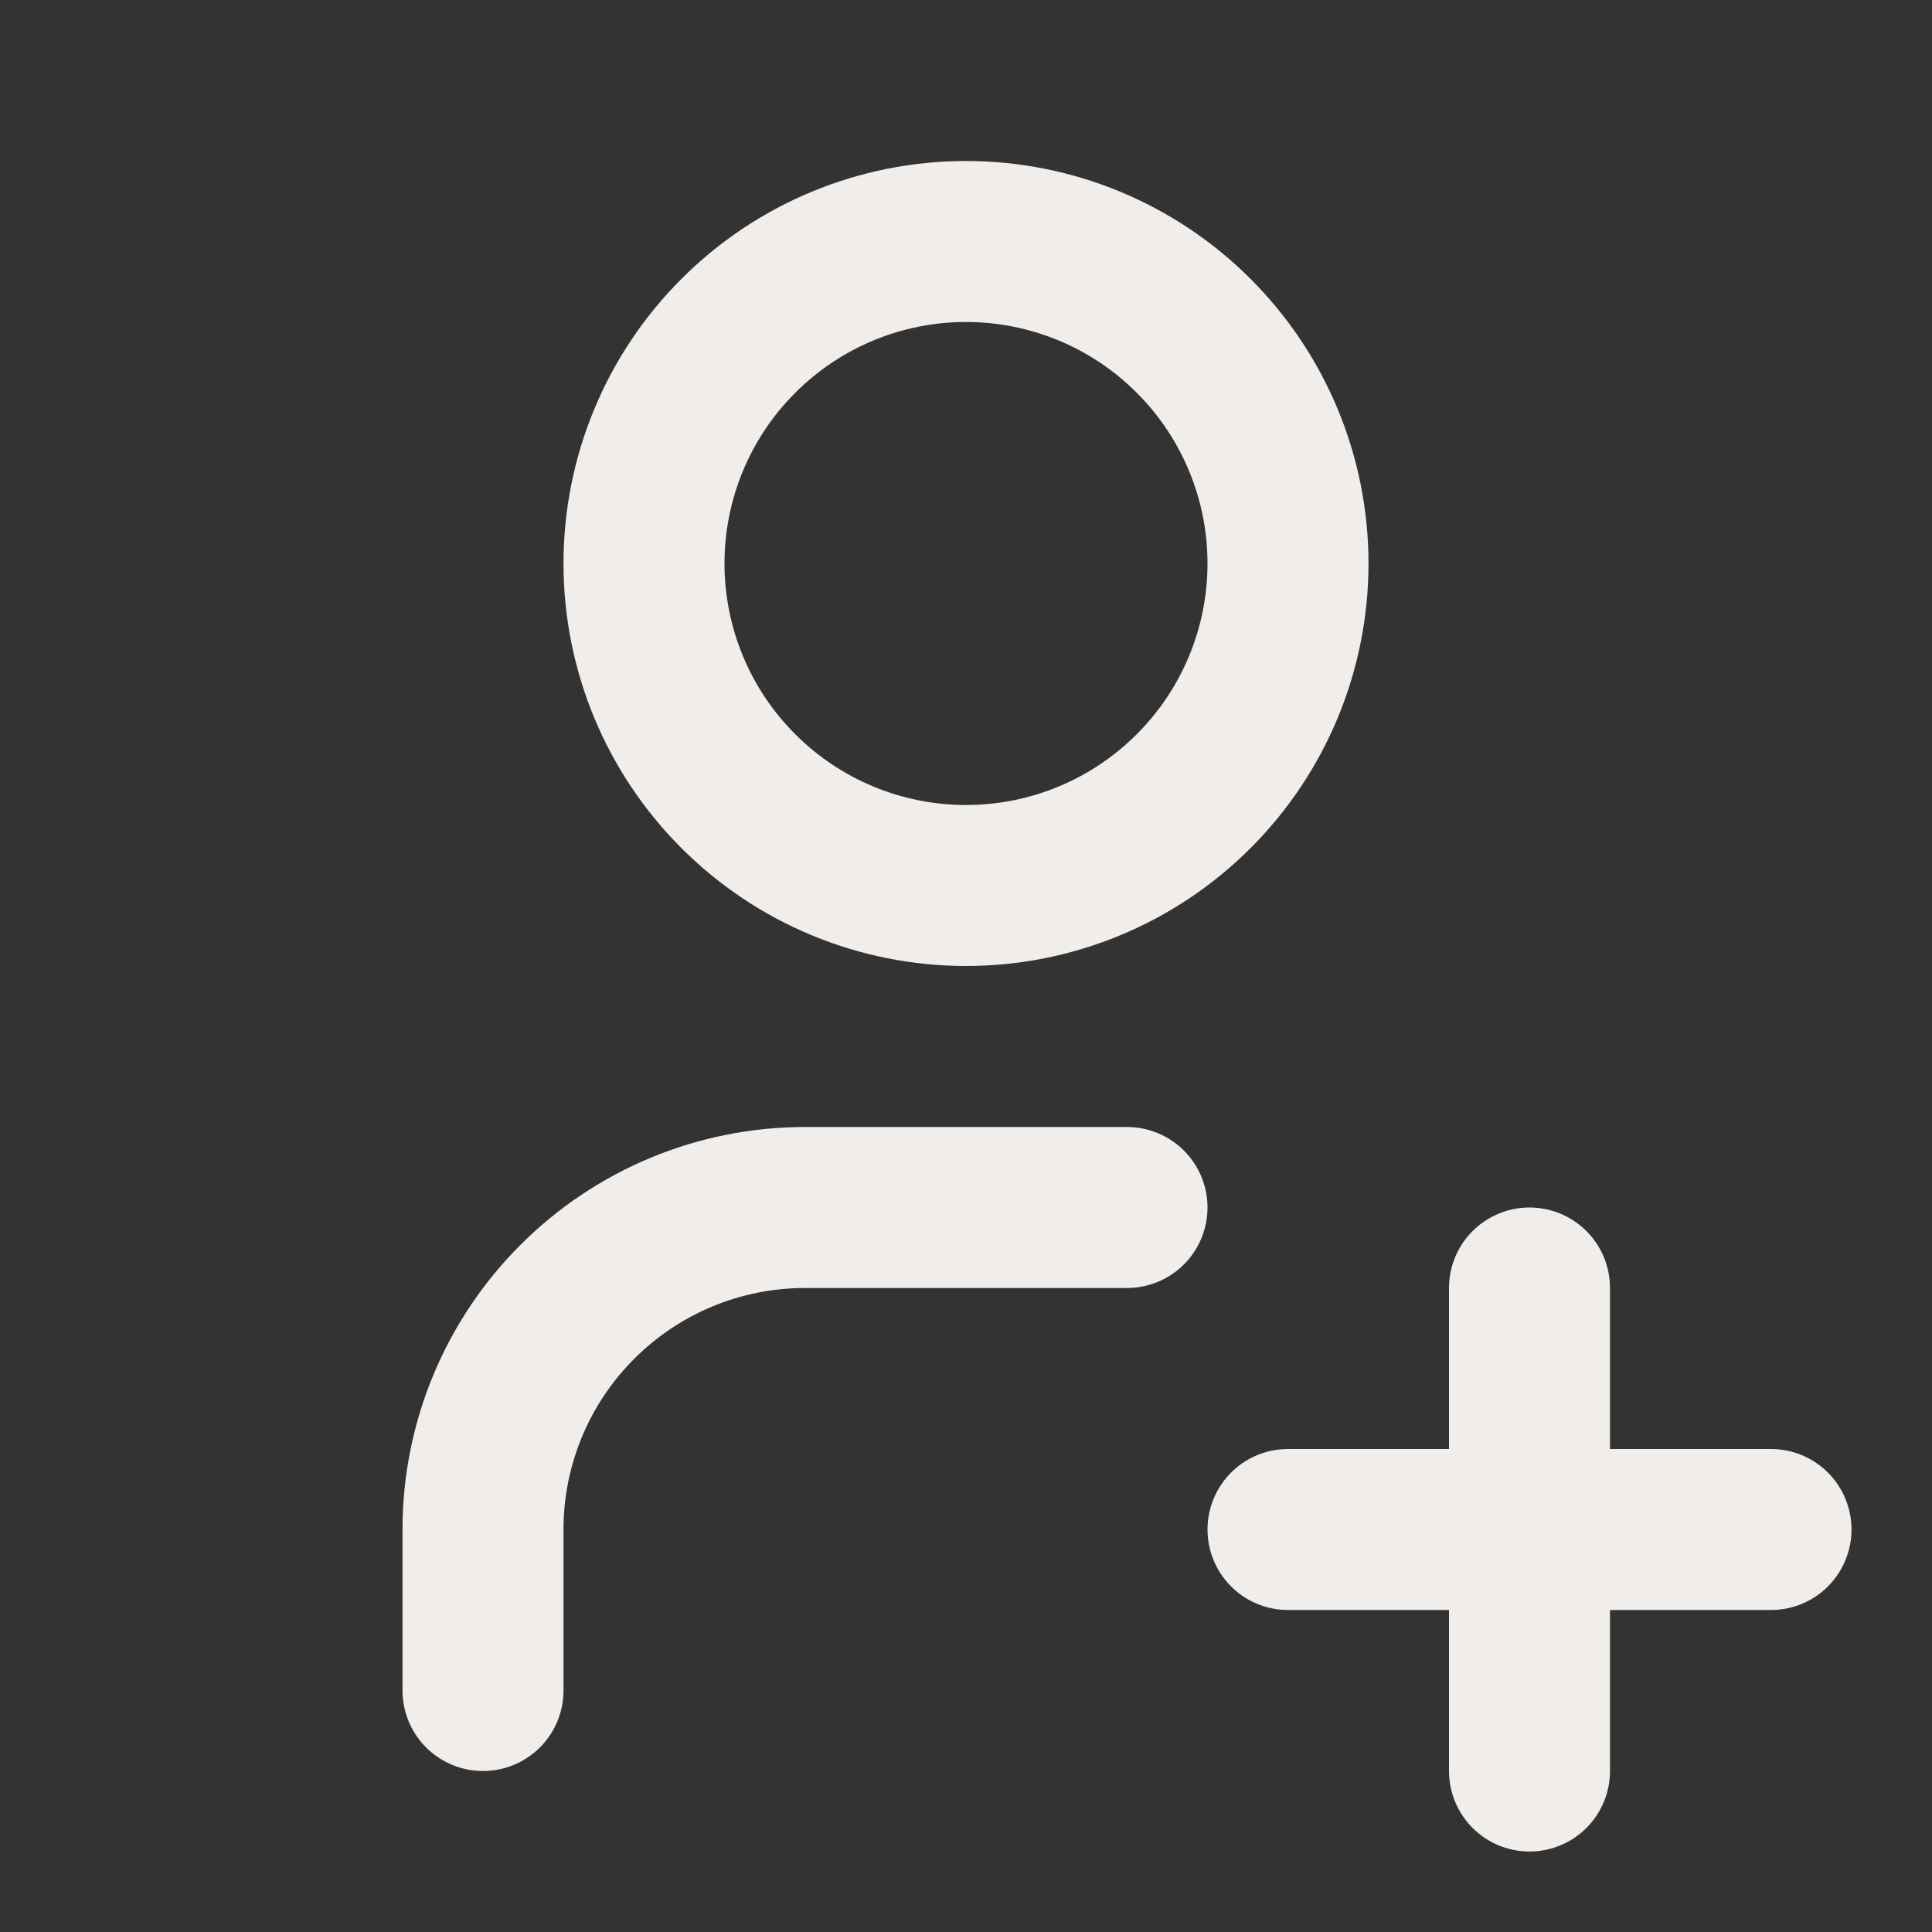 <?xml version="1.0" encoding="UTF-8"?> <svg xmlns="http://www.w3.org/2000/svg" width="24" height="24" viewBox="0 0 24 24" fill="none"><rect x="0" y="0" width="24" height="24" fill="#333333" stroke="none"/><g clip-path="url(#clip0_2566_1373)"><path d="M8 7C8 8.061 8.421 9.078 9.172 9.828C9.922 10.579 10.939 11 12 11C13.061 11 14.078 10.579 14.828 9.828C15.579 9.078 16 8.061 16 7C16 5.939 15.579 4.922 14.828 4.172C14.078 3.421 13.061 3 12 3C10.939 3 9.922 3.421 9.172 4.172C8.421 4.922 8 5.939 8 7Z" stroke="#F0EDEA" stroke-width="2" stroke-linecap="round" stroke-linejoin="round"></path><path d="M16 19H22" stroke="#F0EDEA" stroke-width="2" stroke-linecap="round" stroke-linejoin="round"></path><path d="M19 16V22" stroke="#F0EDEA" stroke-width="2" stroke-linecap="round" stroke-linejoin="round"></path><path d="M6 21V19C6 17.939 6.421 16.922 7.172 16.172C7.922 15.421 8.939 15 10 15H14" stroke="#F0EDEA" stroke-width="2" stroke-linecap="round" stroke-linejoin="round"></path></g><defs><clipPath id="clip0_2566_1373"><rect width="24" height="24" fill="white"></rect></clipPath></defs></svg> 